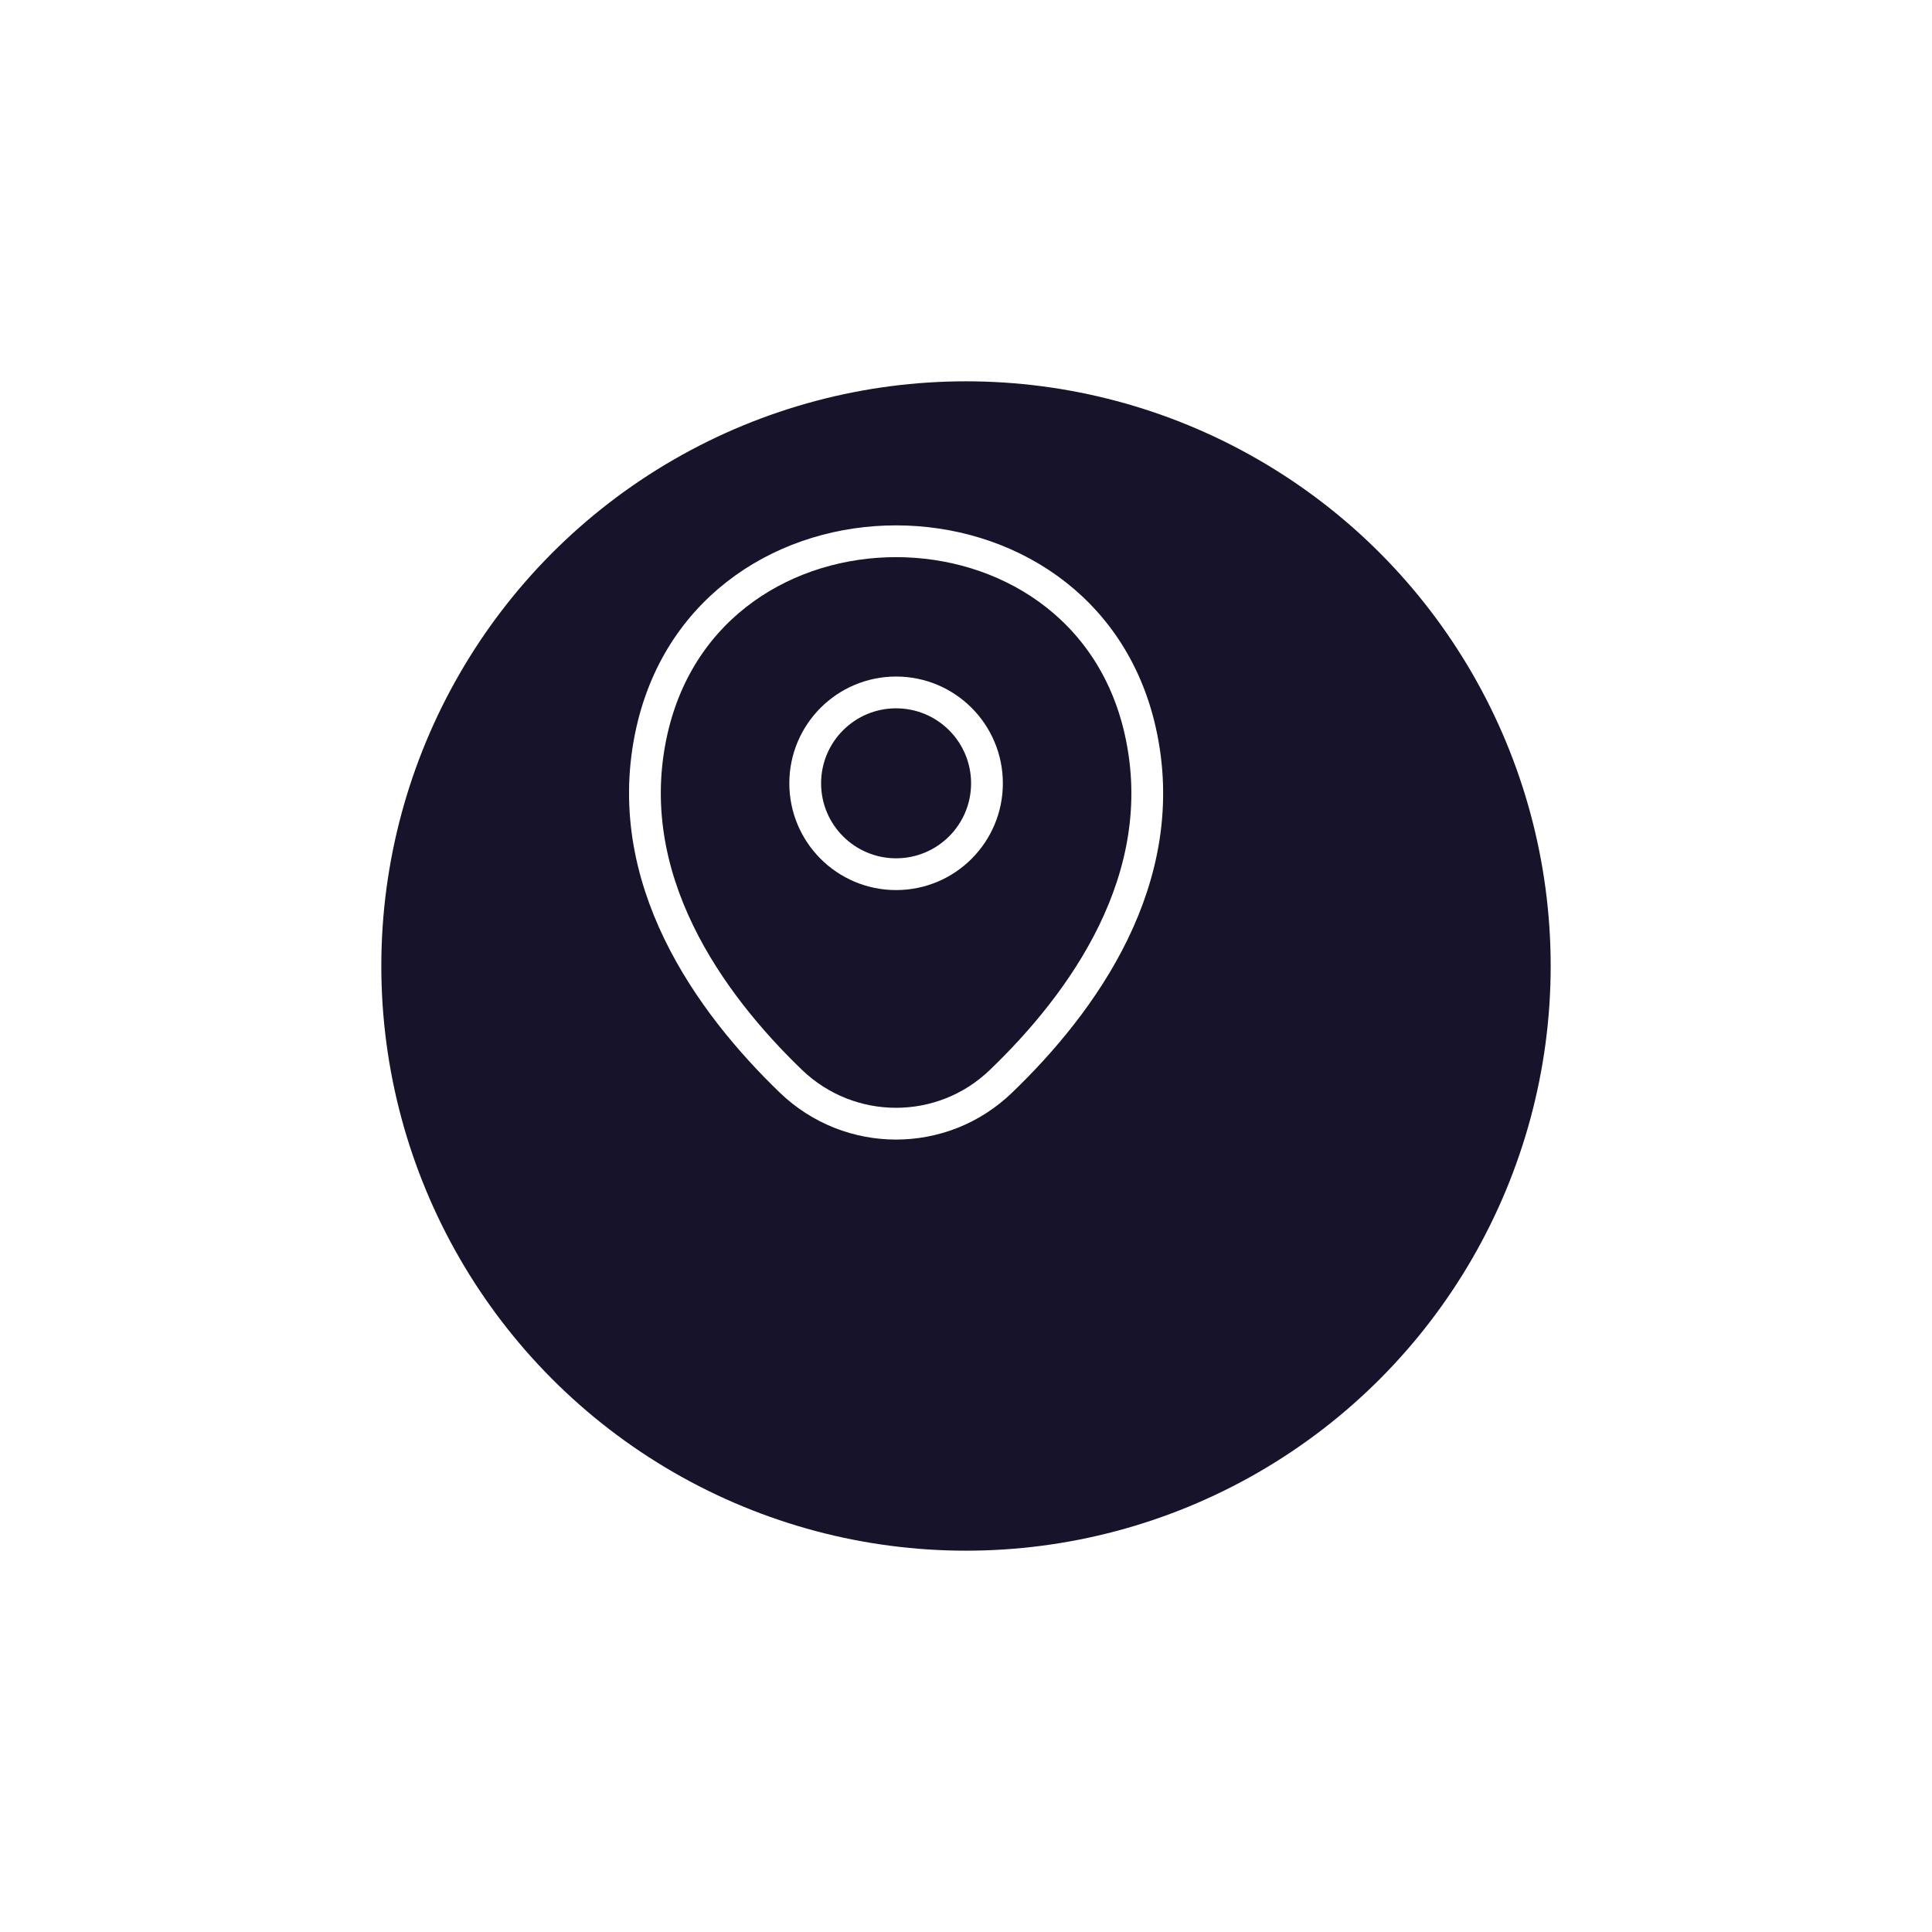 <svg width="152" height="152" viewBox="0 0 152 152" fill="none" xmlns="http://www.w3.org/2000/svg">
<g filter="url(#filter0_d_2816_25)">
<circle cx="71" cy="66" r="46" fill="#17132A"/>
</g>
<path d="M70.5 68.777C74.449 68.777 77.65 65.576 77.65 61.627C77.65 57.678 74.449 54.477 70.5 54.477C66.551 54.477 63.35 57.678 63.35 61.627C63.35 65.576 66.551 68.777 70.5 68.777Z" stroke="white" stroke-width="2.5"/>
<path d="M51.296 57.456C55.81 37.611 85.213 37.633 89.704 57.479C92.34 69.121 85.098 78.975 78.75 85.071C74.144 89.517 66.856 89.517 62.227 85.071C55.902 78.975 48.66 69.098 51.296 57.456Z" stroke="white" stroke-width="2.5"/>
<defs>
<filter id="filter0_d_2816_25" x="0" y="0" width="152" height="152" filterUnits="userSpaceOnUse" color-interpolation-filters="sRGB">
<feFlood flood-opacity="0" result="BackgroundImageFix"/>
<feColorMatrix in="SourceAlpha" type="matrix" values="0 0 0 0 0 0 0 0 0 0 0 0 0 0 0 0 0 0 127 0" result="hardAlpha"/>
<feOffset dx="5" dy="10"/>
<feGaussianBlur stdDeviation="15"/>
<feComposite in2="hardAlpha" operator="out"/>
<feColorMatrix type="matrix" values="0 0 0 0 0.149 0 0 0 0 0.165 0 0 0 0 0.216 0 0 0 0.2 0"/>
<feBlend mode="normal" in2="BackgroundImageFix" result="effect1_dropShadow_2816_25"/>
<feBlend mode="normal" in="SourceGraphic" in2="effect1_dropShadow_2816_25" result="shape"/>
</filter>
</defs>
</svg>
